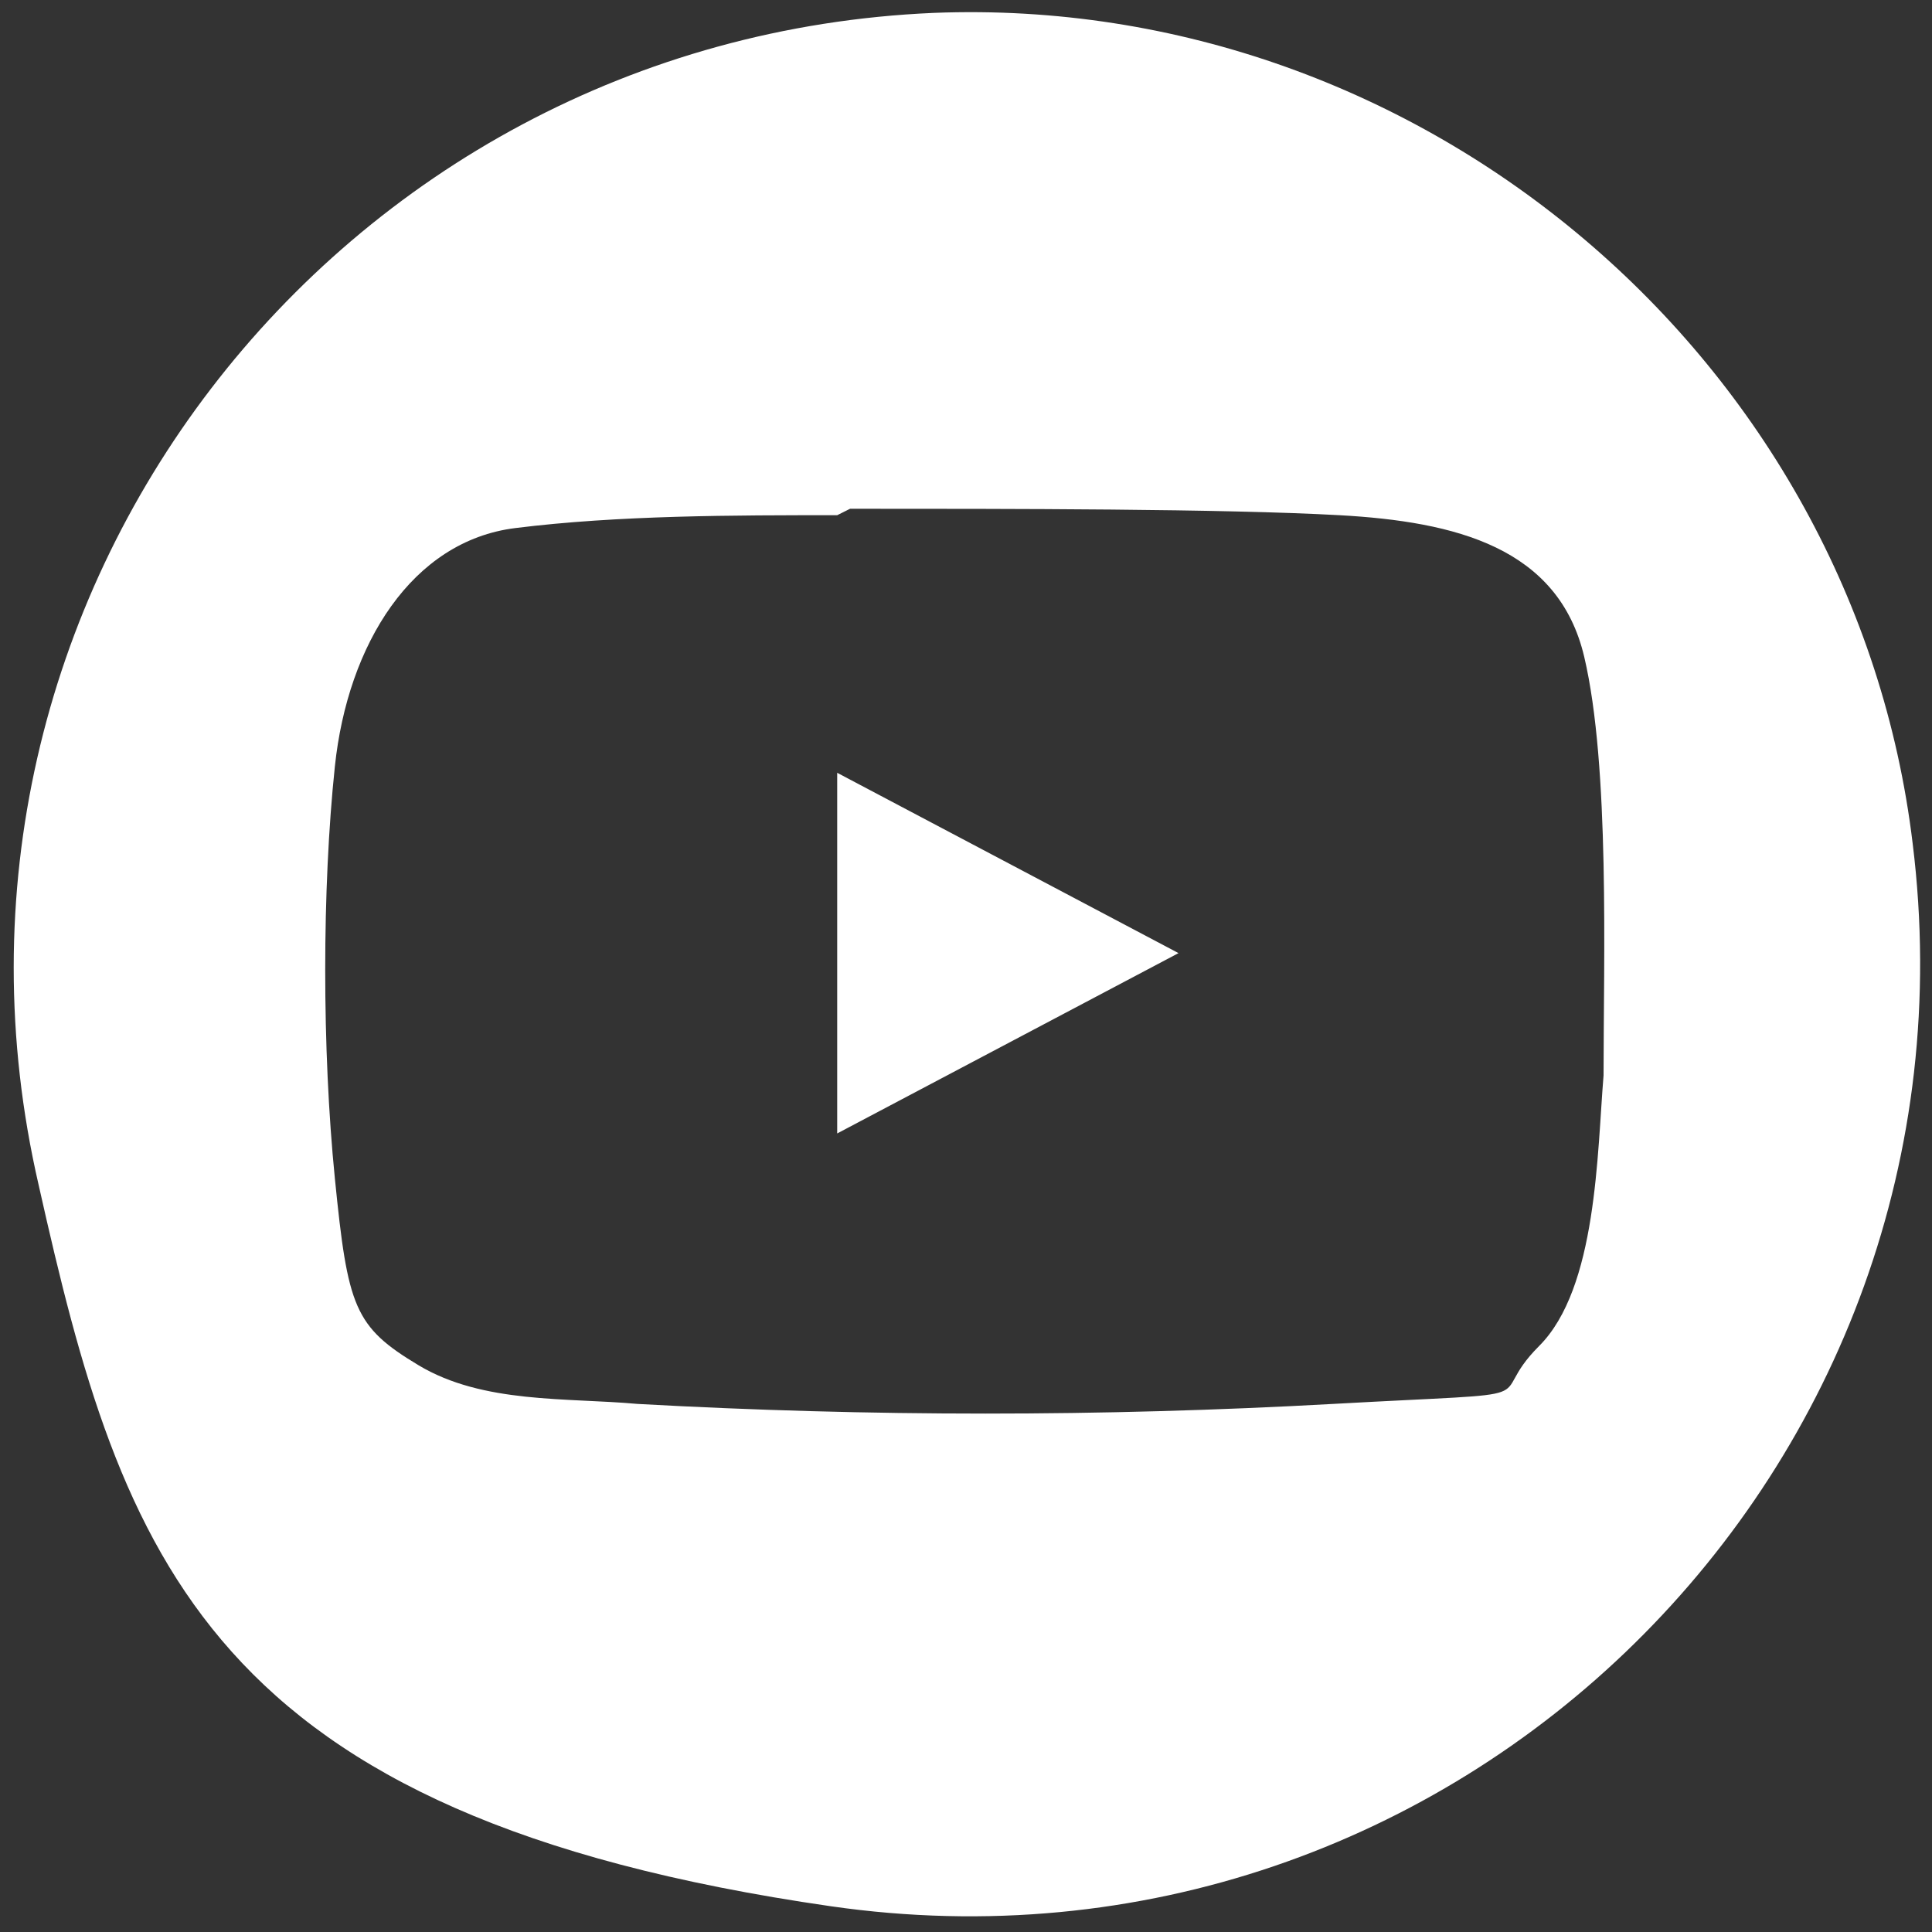 <?xml version="1.0" encoding="UTF-8"?>
<svg id="Layer_1" xmlns="http://www.w3.org/2000/svg" version="1.1" viewBox="0 0 30 30">
  <rect x="0" y="0" width="30" height="30" fill="#333333" stroke="none"/>
  <!-- Generator: Adobe Illustrator 29.7.1, SVG Export Plug-In . SVG Version: 2.1.1 Build 8)  -->
  <defs>
    <style>
      .st0 {
        fill: #fff;
      }
    </style>
  </defs>
  <path class="st0" d="M14.5.2c7.6-.3,14.3,5.4,15.2,12.9,1.2,9.7-7.1,17.9-16.8,16.5S1.9,24.2.6,18.4C-1.5,9.3,5.2.6,14.5.2ZM13,8c-1.6,0-3.4,0-5,.2s-2.6,1.8-2.8,3.7-.2,4.4,0,6.4.3,2.3,1.3,2.9,2.3.5,3.4.6c3.6.2,7.2.2,10.8,0s2.3,0,3.2-.9.9-3,1-4.2c0-1.8.1-4.8-.3-6.5s-2-2.1-3.8-2.2-5.1-.1-7.6-.1Z"/>
  <polygon class="st0" points="13 12 18.3 14.8 13 17.6 13 12"/>
</svg>